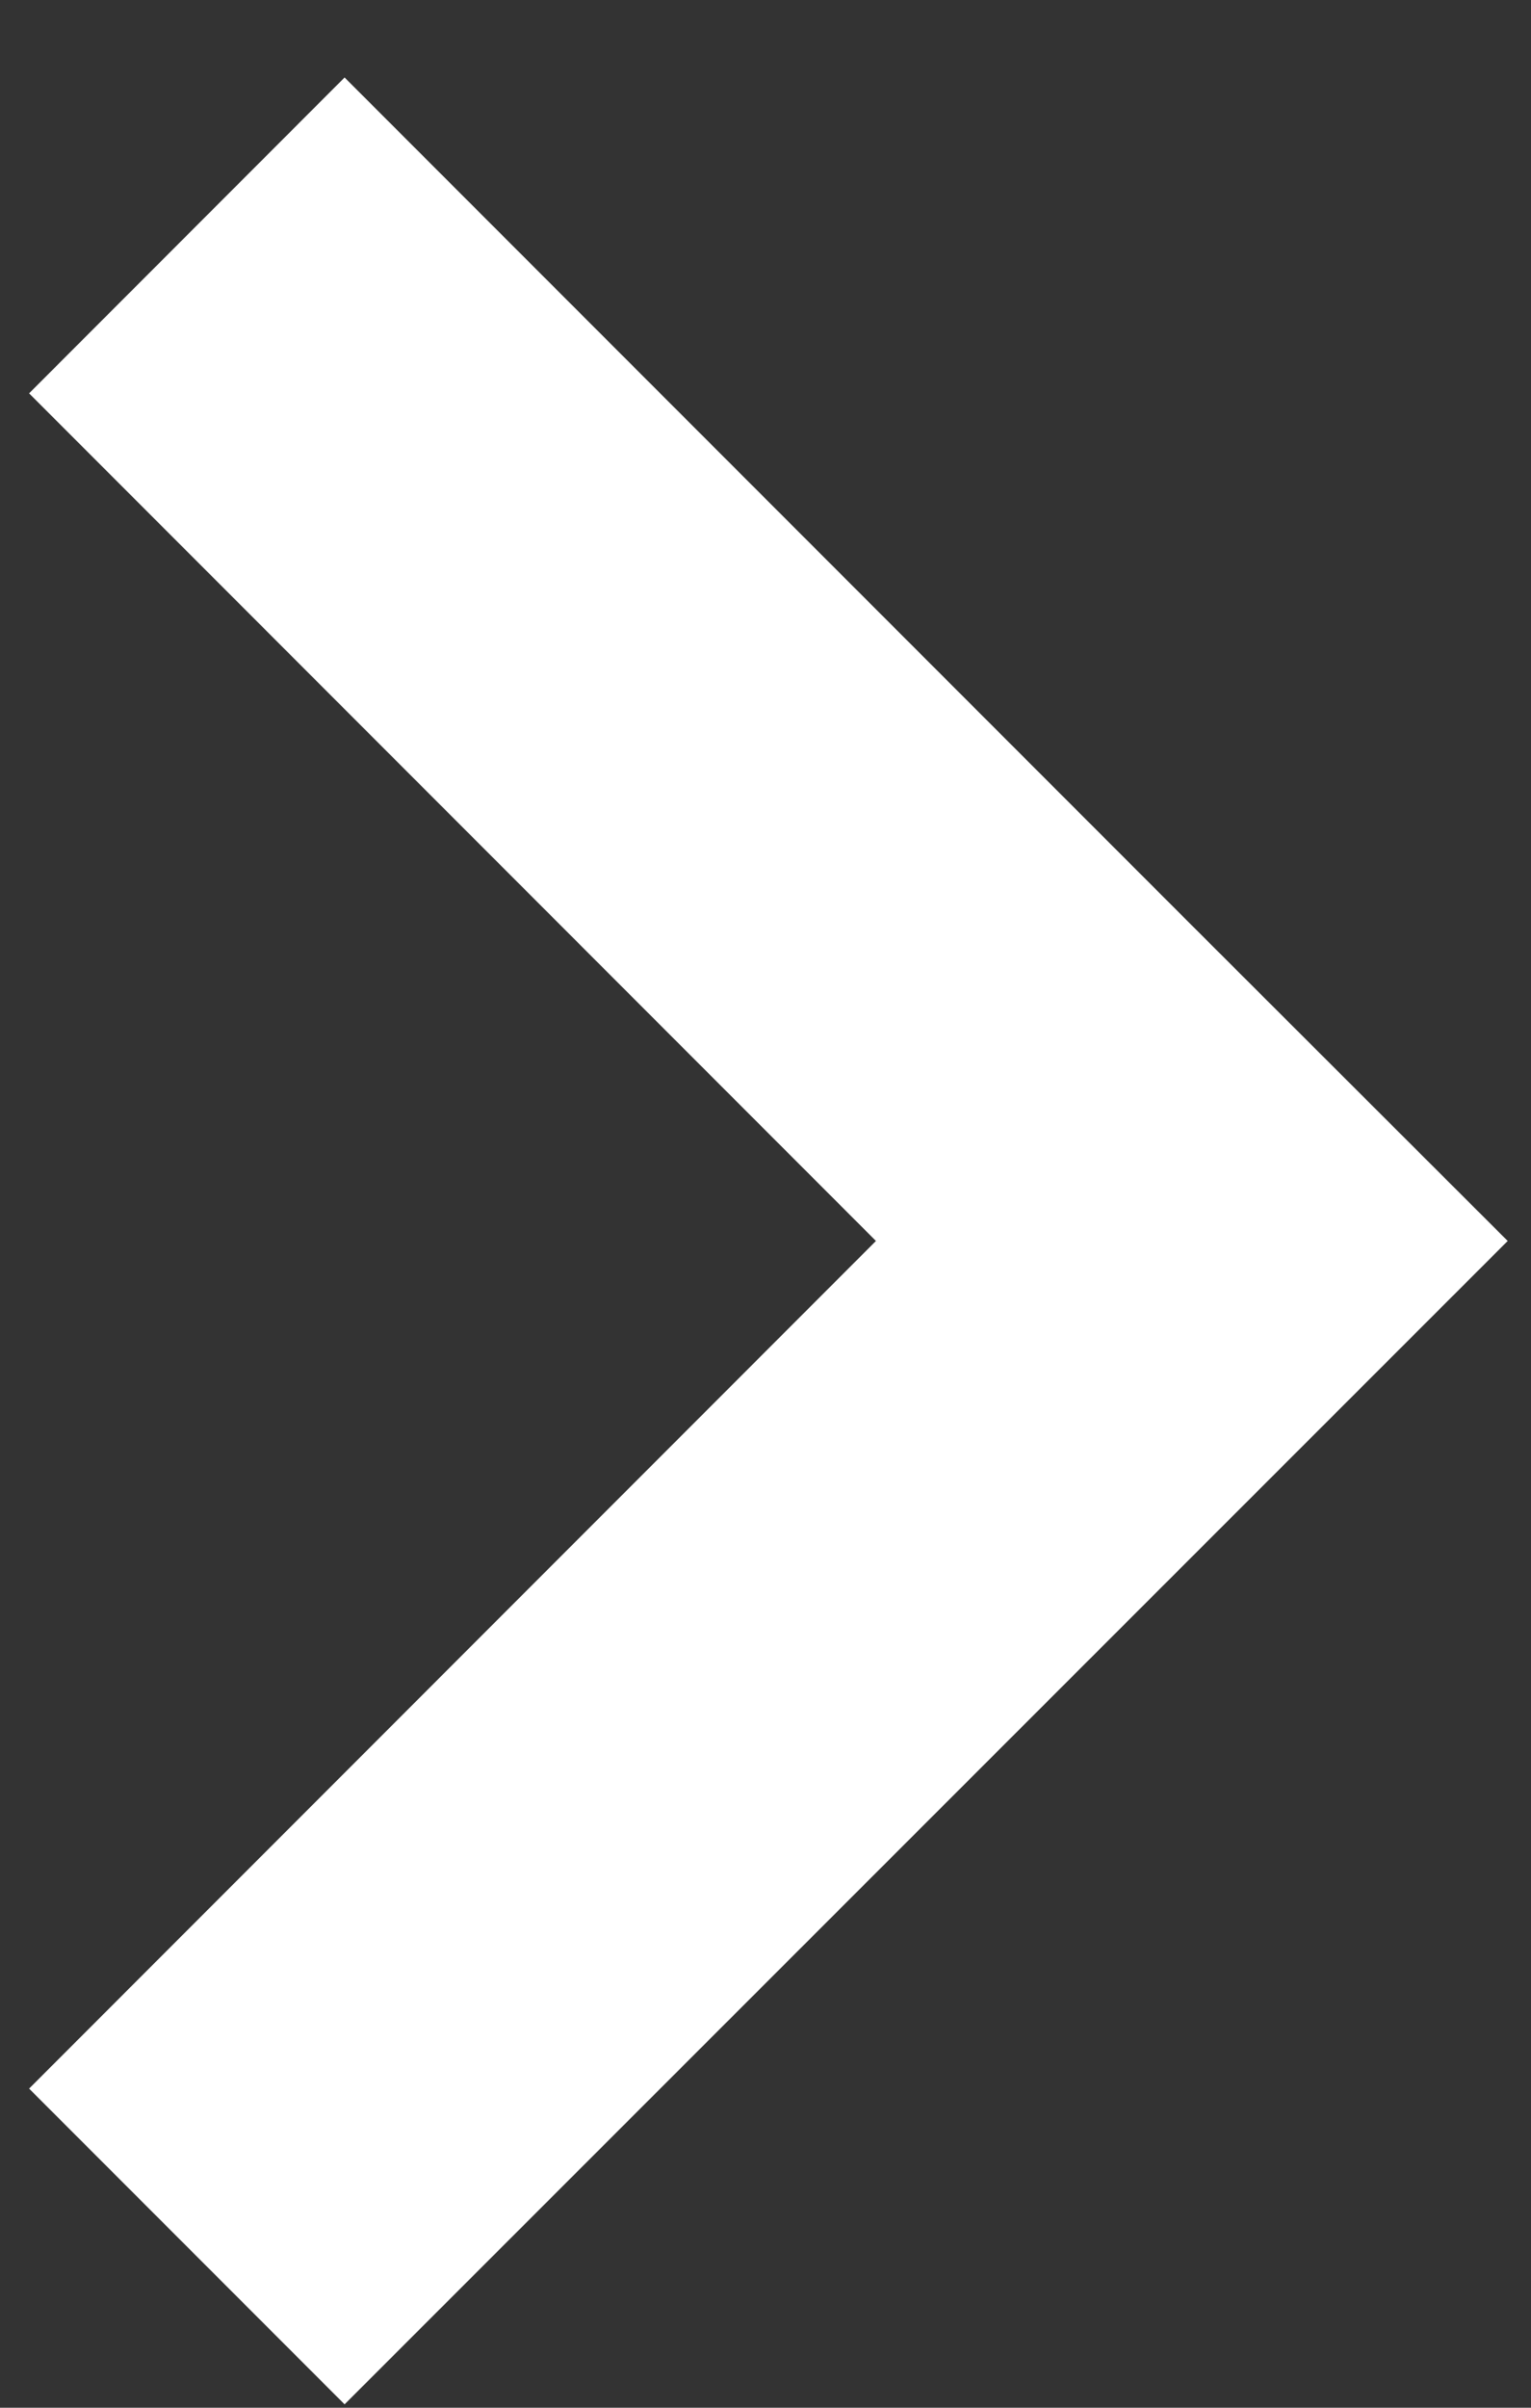 <svg width="14" height="22" viewBox="0 0 14 22" fill="none" xmlns="http://www.w3.org/2000/svg">
<rect x="0" y="0" width="14" height="22" fill="#333333" stroke="none"/>
<path d="M10.896 8.453L3.151 0.708L0.266 3.594L8.01 11.339L0.266 19.084L3.151 21.969L13.787 11.339L10.896 8.453Z" fill="white"/>
</svg>
